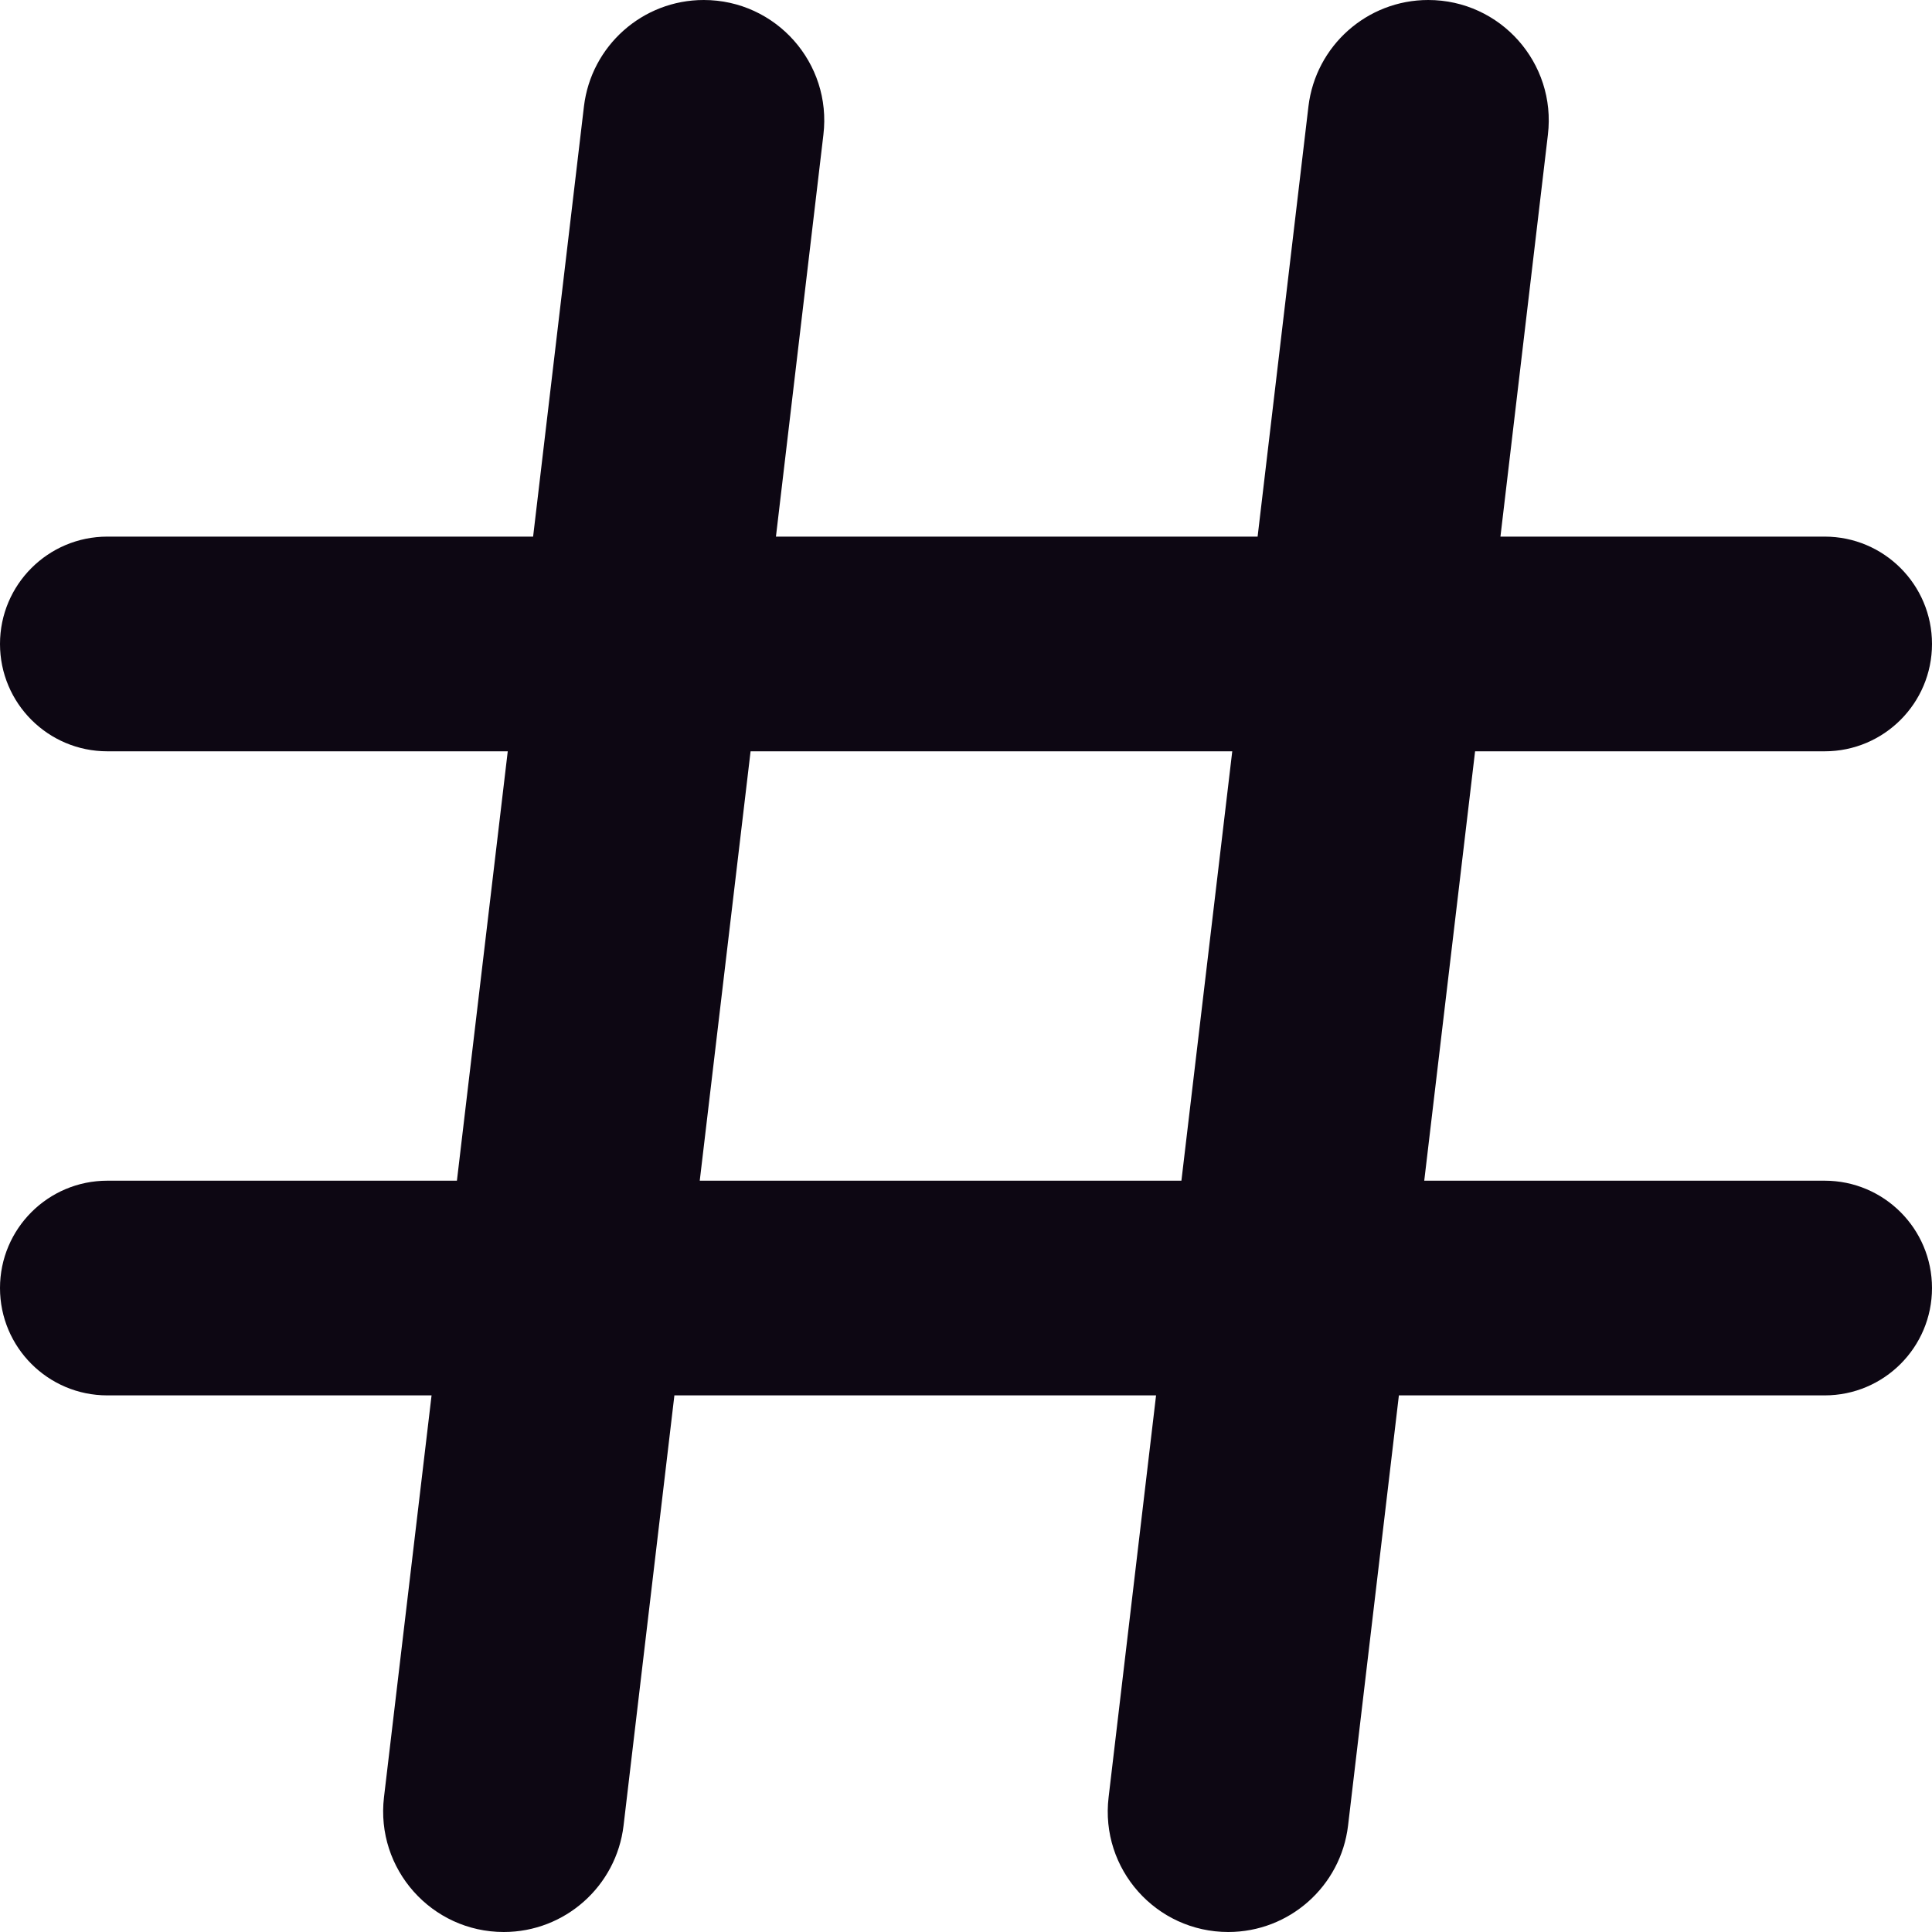 <svg width="16" height="16" viewBox="0 0 16 16" fill="none" xmlns="http://www.w3.org/2000/svg">
<path d="M3.784 9.778L4.205 6.222H0.889C0.398 6.222 0 5.824 0 5.333C0 4.842 0.398 4.444 0.889 4.444H4.415L4.836 0.881C4.896 0.379 5.322 0 5.828 0C6.426 0 6.89 0.522 6.819 1.116L6.426 4.444H10.415L10.836 0.881C10.896 0.379 11.322 0 11.828 0C12.426 0 12.89 0.522 12.819 1.116L12.426 4.444H15.111C15.602 4.444 16 4.842 16 5.333C16 5.824 15.602 6.222 15.111 6.222H12.216L11.795 9.778H15.111C15.602 9.778 16 10.176 16 10.667C16 11.158 15.602 11.556 15.111 11.556H11.585L11.164 15.119C11.104 15.621 10.678 16 10.172 16C9.574 16 9.11 15.478 9.181 14.884L9.574 11.556H5.585L5.164 15.119C5.104 15.621 4.678 16 4.172 16C3.574 16 3.11 15.478 3.18 14.884L3.574 11.556H0.889C0.398 11.556 0 11.158 0 10.667C0 10.176 0.398 9.778 0.889 9.778H3.784ZM5.795 9.778H9.784L10.205 6.222H6.216L5.795 9.778Z" fill="#0D0713"/>
</svg>
